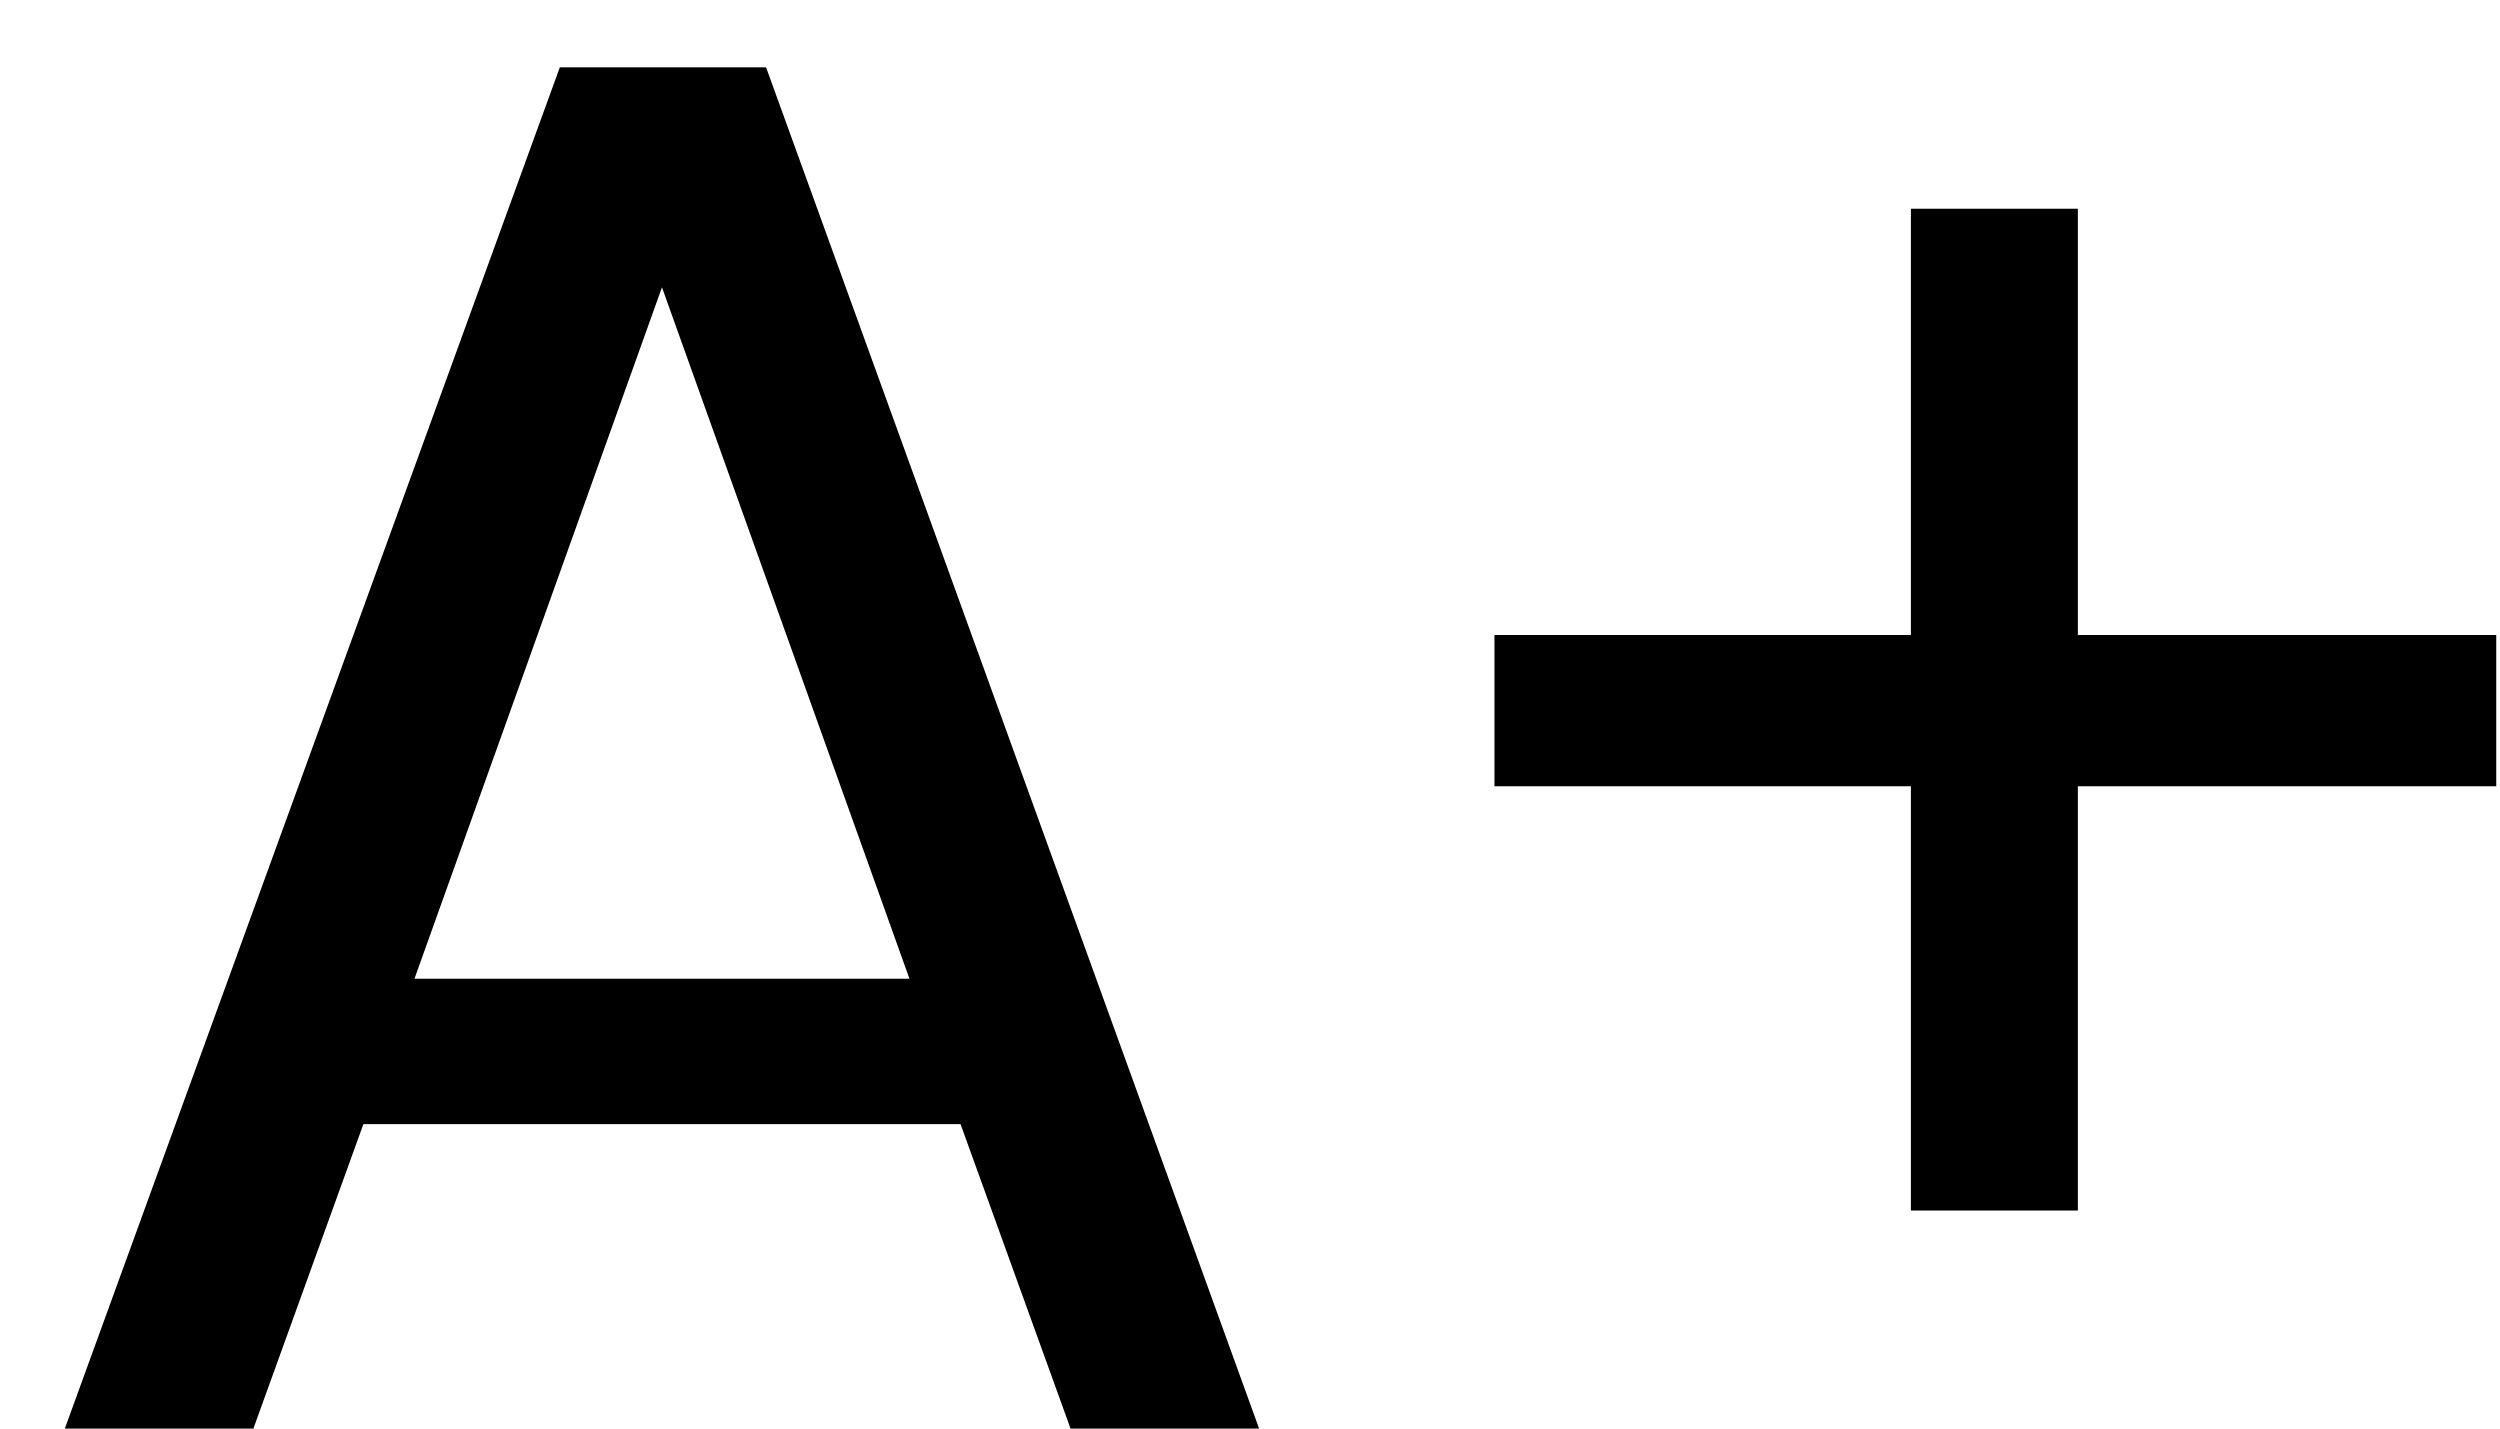<svg width="28" height="16" viewBox="0 0 28 16" fill="none" xmlns="http://www.w3.org/2000/svg">
<path d="M10.758 12.59H4.07L2.838 16H0.726L6.27 0.754H8.58L14.102 16H11.99L10.758 12.59ZM10.186 10.962L7.414 3.218L4.642 10.962H10.186ZM27.958 8.806H23.272V13.558H21.402V8.806H16.738V7.112H21.402V2.338H23.272V7.112H27.958V8.806Z" fill="black"/>
</svg>
